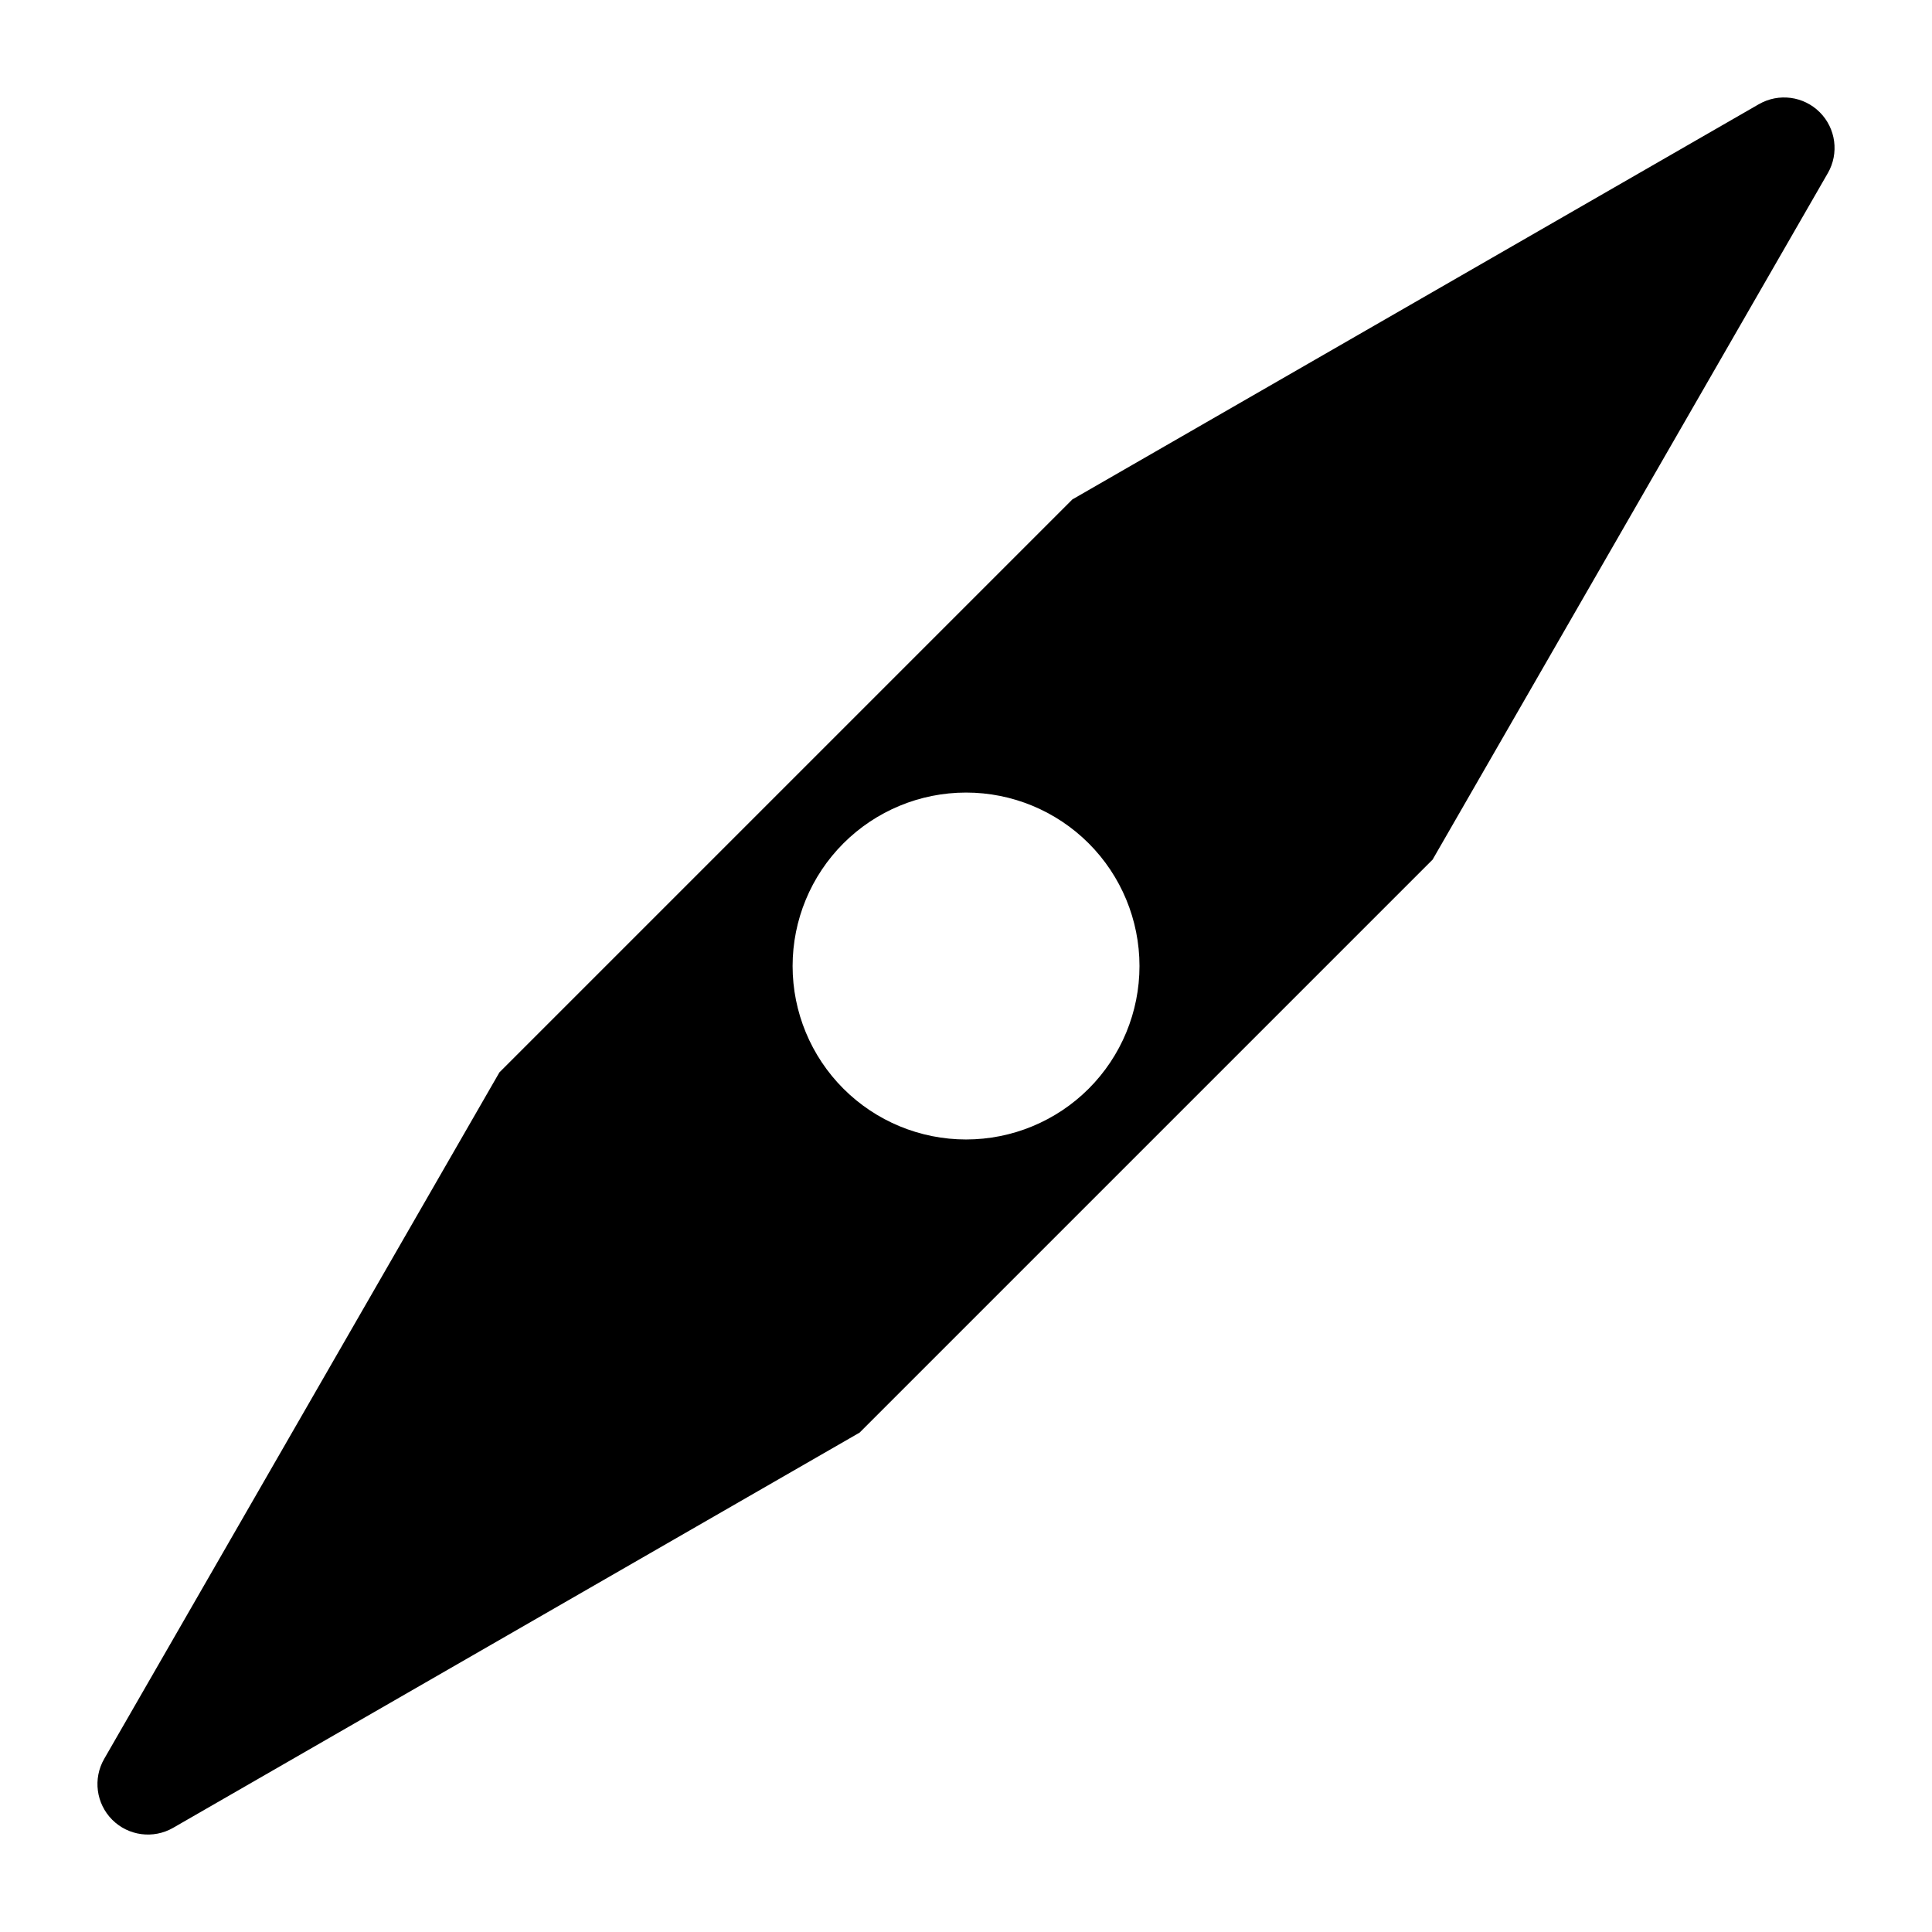 <?xml version="1.0" encoding="UTF-8"?>
<!-- Uploaded to: SVG Repo, www.svgrepo.com, Generator: SVG Repo Mixer Tools -->
<svg fill="#000000" width="800px" height="800px" version="1.1" viewBox="144 144 512 512" xmlns="http://www.w3.org/2000/svg">
 <path d="m610.12 171.61-181.93 104.74-151.84 151.84-104.74 181.93c-3.019 5.246-2.144 11.859 2.133 16.137 4.277 4.277 10.895 5.152 16.137 2.137l181.93-104.74 151.84-151.84 104.74-181.93h0.004c3.016-5.242 2.141-11.859-2.137-16.137-4.277-4.277-10.891-5.152-16.137-2.133zm-177.6 260.9c-8.617 8.617-20.309 13.461-32.5 13.461-12.191 0.004-23.883-4.84-32.504-13.457-8.621-8.621-13.465-20.312-13.469-32.5 0-12.191 4.84-23.883 13.457-32.508 8.617-8.621 20.309-13.465 32.5-13.469 12.191-0.004 23.883 4.836 32.504 13.453 8.621 8.621 13.465 20.312 13.469 32.508 0 12.191-4.84 23.887-13.457 32.512z"/>
</svg>